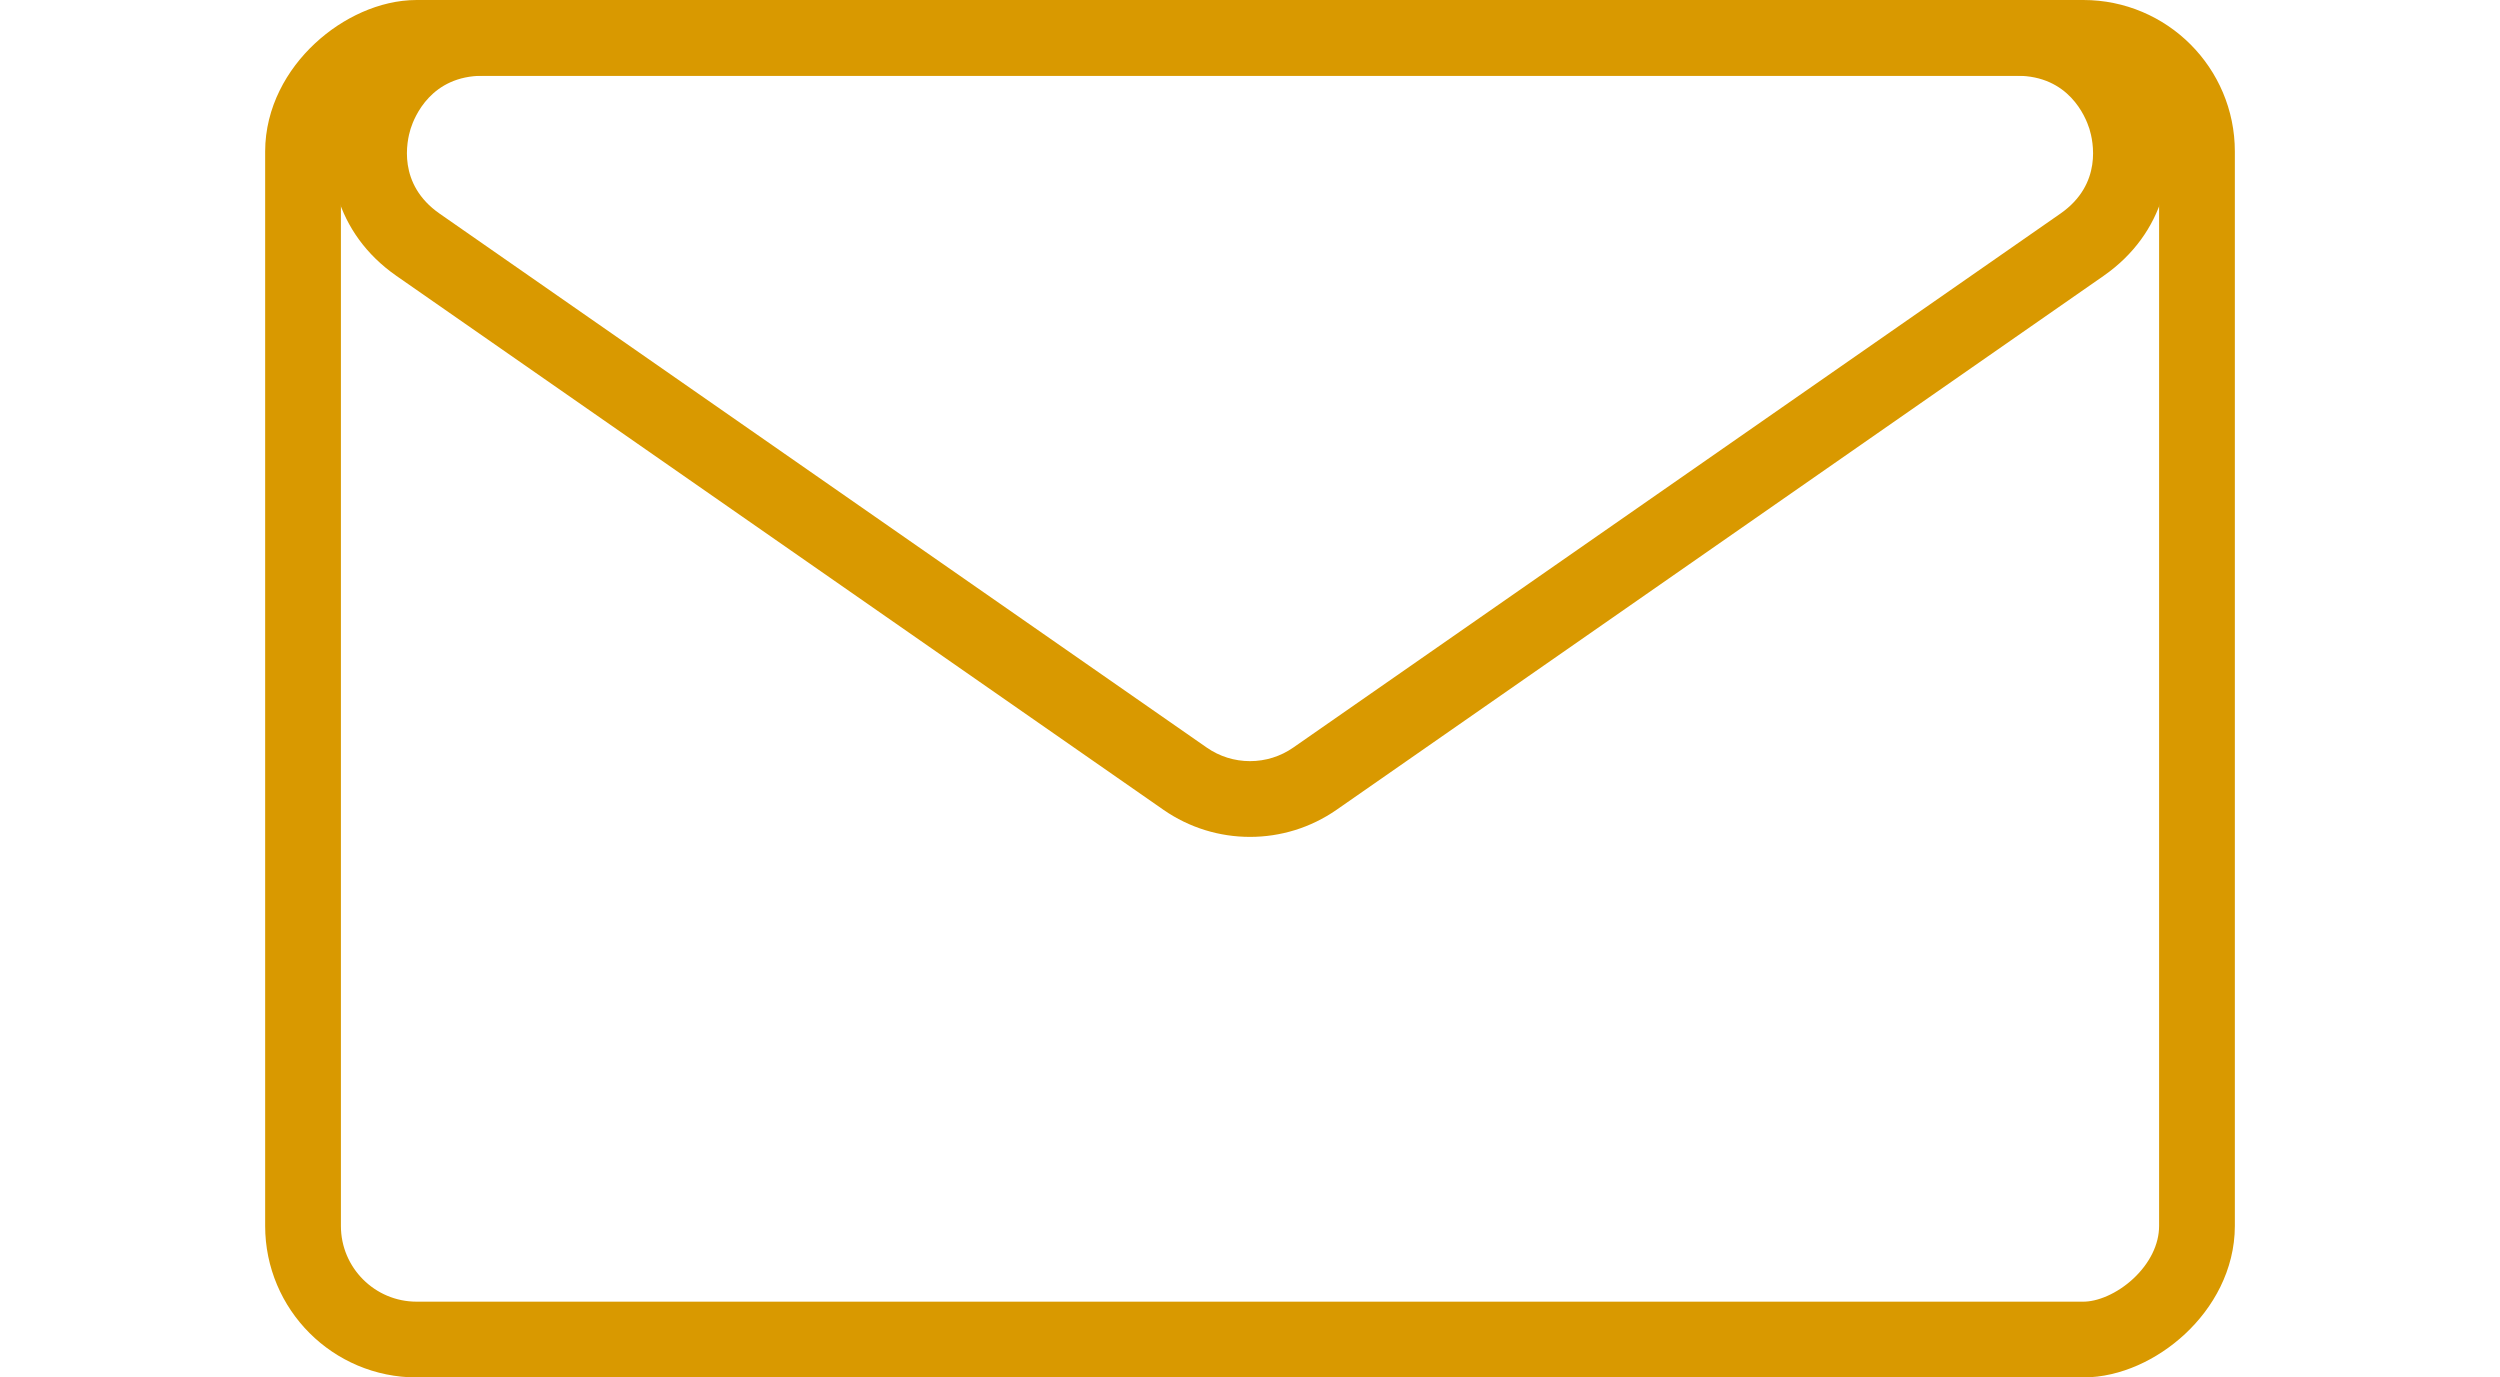 <?xml version="1.0" encoding="UTF-8"?>
<svg xmlns="http://www.w3.org/2000/svg" width="33" height="18.182" viewBox="0 0 33 18.182">
  <g id="Groupe_17" data-name="Groupe 17" transform="translate(-1595 68.5)">
    <g id="Groupe_16" data-name="Groupe 16" transform="translate(1645.5 1484.682) rotate(-90)">
      <g id="Rectangle_7" data-name="Rectangle 7" transform="translate(1535 -47)" fill="none" stroke="#d99900" stroke-width="1">
        <rect width="18.182" height="26" rx="2" stroke="none"></rect>
        <rect x="0.5" y="0.5" width="17.182" height="25" rx="1.5" fill="none"></rect>
      </g>
      <g id="Polygone_1" data-name="Polygone 1" transform="translate(1541.698 -17.5) rotate(-90)" fill="none">
        <path d="M15.357.8a2,2,0,0,1,2.285,0L27.768,7.843a2,2,0,0,1-1.143,3.642H6.374A2,2,0,0,1,5.232,7.843Z" stroke="none"></path>
        <path d="M 16.5 1.437 C 16.295 1.437 16.097 1.499 15.929 1.616 L 5.803 8.664 C 5.244 9.053 5.369 9.619 5.42 9.784 C 5.472 9.948 5.693 10.484 6.374 10.484 L 26.626 10.484 C 27.307 10.484 27.528 9.948 27.58 9.784 C 27.631 9.619 27.756 9.053 27.197 8.664 L 17.071 1.616 C 16.903 1.499 16.705 1.437 16.5 1.437 M 16.5 0.437 C 16.9 0.437 17.299 0.556 17.643 0.795 L 27.768 7.843 C 29.375 8.962 28.584 11.484 26.626 11.484 L 6.374 11.484 C 4.416 11.484 3.625 8.962 5.232 7.843 L 15.357 0.795 C 15.701 0.556 16.1 0.437 16.5 0.437 Z" stroke="none" fill="#d99900"></path>
      </g>
    </g>
  </g>
</svg>
